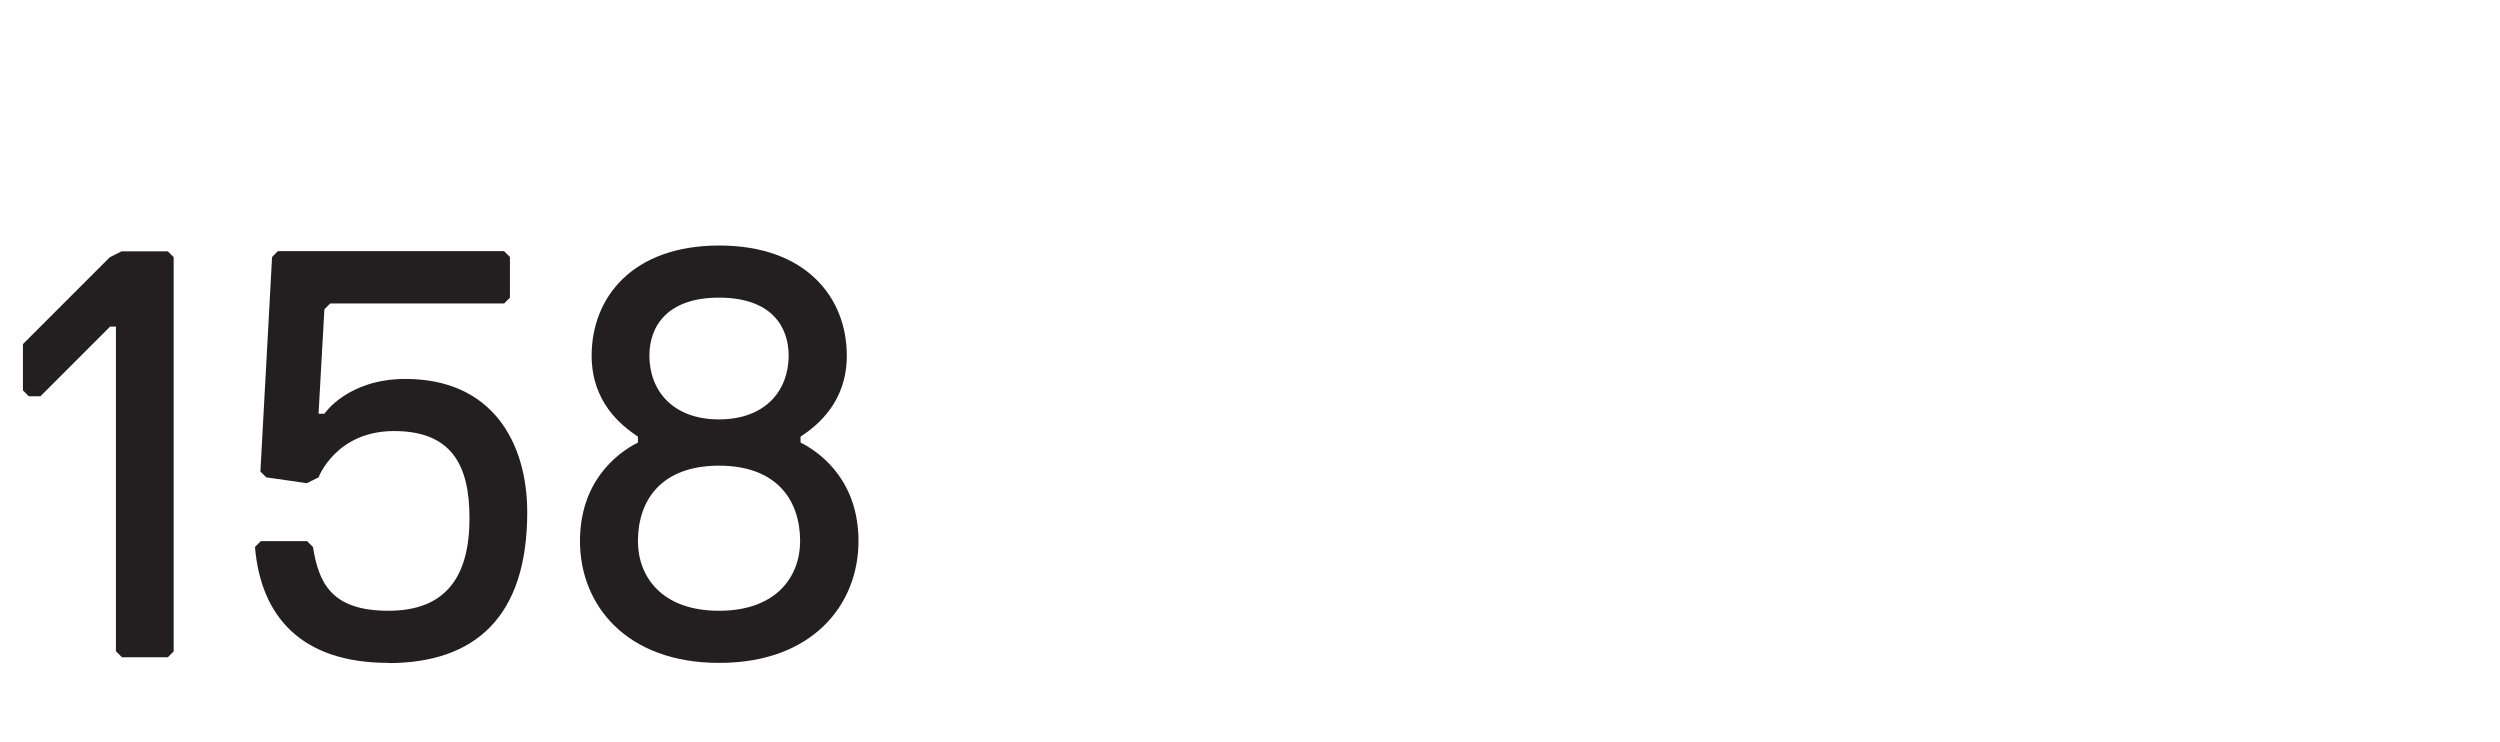 <?xml version="1.0" encoding="UTF-8"?>
<svg id="Layer_1" data-name="Layer 1" xmlns="http://www.w3.org/2000/svg" viewBox="0 0 124.23 36.89">
  <defs>
    <style>
      .cls-1 {
        fill: #231f20;
        stroke-width: 0px;
      }
    </style>
  </defs>
  <path class="cls-1" d="M6.05,32.65l-.29-.29v-16.13h-.29l-3.46,3.46h-.58l-.29-.29v-2.3l4.32-4.32.58-.29h2.3l.29.29v19.59l-.29.29h-2.3Z"/>
  <path class="cls-1" d="M19.3,32.94c-4.32,0-6.34-2.3-6.63-5.76l.29-.29h2.3l.29.29c.29,1.73.86,3.17,3.75,3.17s4.03-1.73,4.03-4.61c0-2.59-.86-4.32-3.75-4.32s-3.75,2.3-3.75,2.3l-.58.29-2.02-.29-.29-.29.58-10.66.29-.29h11.24l.29.29v2.02l-.29.29h-8.64l-.29.29-.29,5.19h.29s1.15-1.73,4.03-1.73c4.32,0,6.05,3.17,6.05,6.63,0,5.19-2.59,7.49-6.91,7.49Z"/>
  <path class="cls-1" d="M35.73,32.94c-4.61,0-6.91-2.88-6.91-6.05,0-2.88,1.73-4.32,2.88-4.9v-.29c-.86-.58-2.3-1.73-2.3-4.03,0-2.88,2.02-5.47,6.34-5.47s6.34,2.59,6.34,5.47c0,2.3-1.44,3.46-2.3,4.03v.29c1.15.58,2.88,2.02,2.88,4.9,0,3.17-2.3,6.05-6.91,6.05ZM35.73,23.14c-2.88,0-4.03,1.73-4.03,3.75,0,1.73,1.15,3.46,4.03,3.46s4.03-1.73,4.03-3.46c0-2.02-1.15-3.75-4.03-3.75ZM35.73,14.79c-2.59,0-3.46,1.44-3.46,2.88,0,1.73,1.15,3.17,3.46,3.17s3.46-1.44,3.46-3.17c0-1.44-.86-2.88-3.46-2.88Z"/>
</svg>